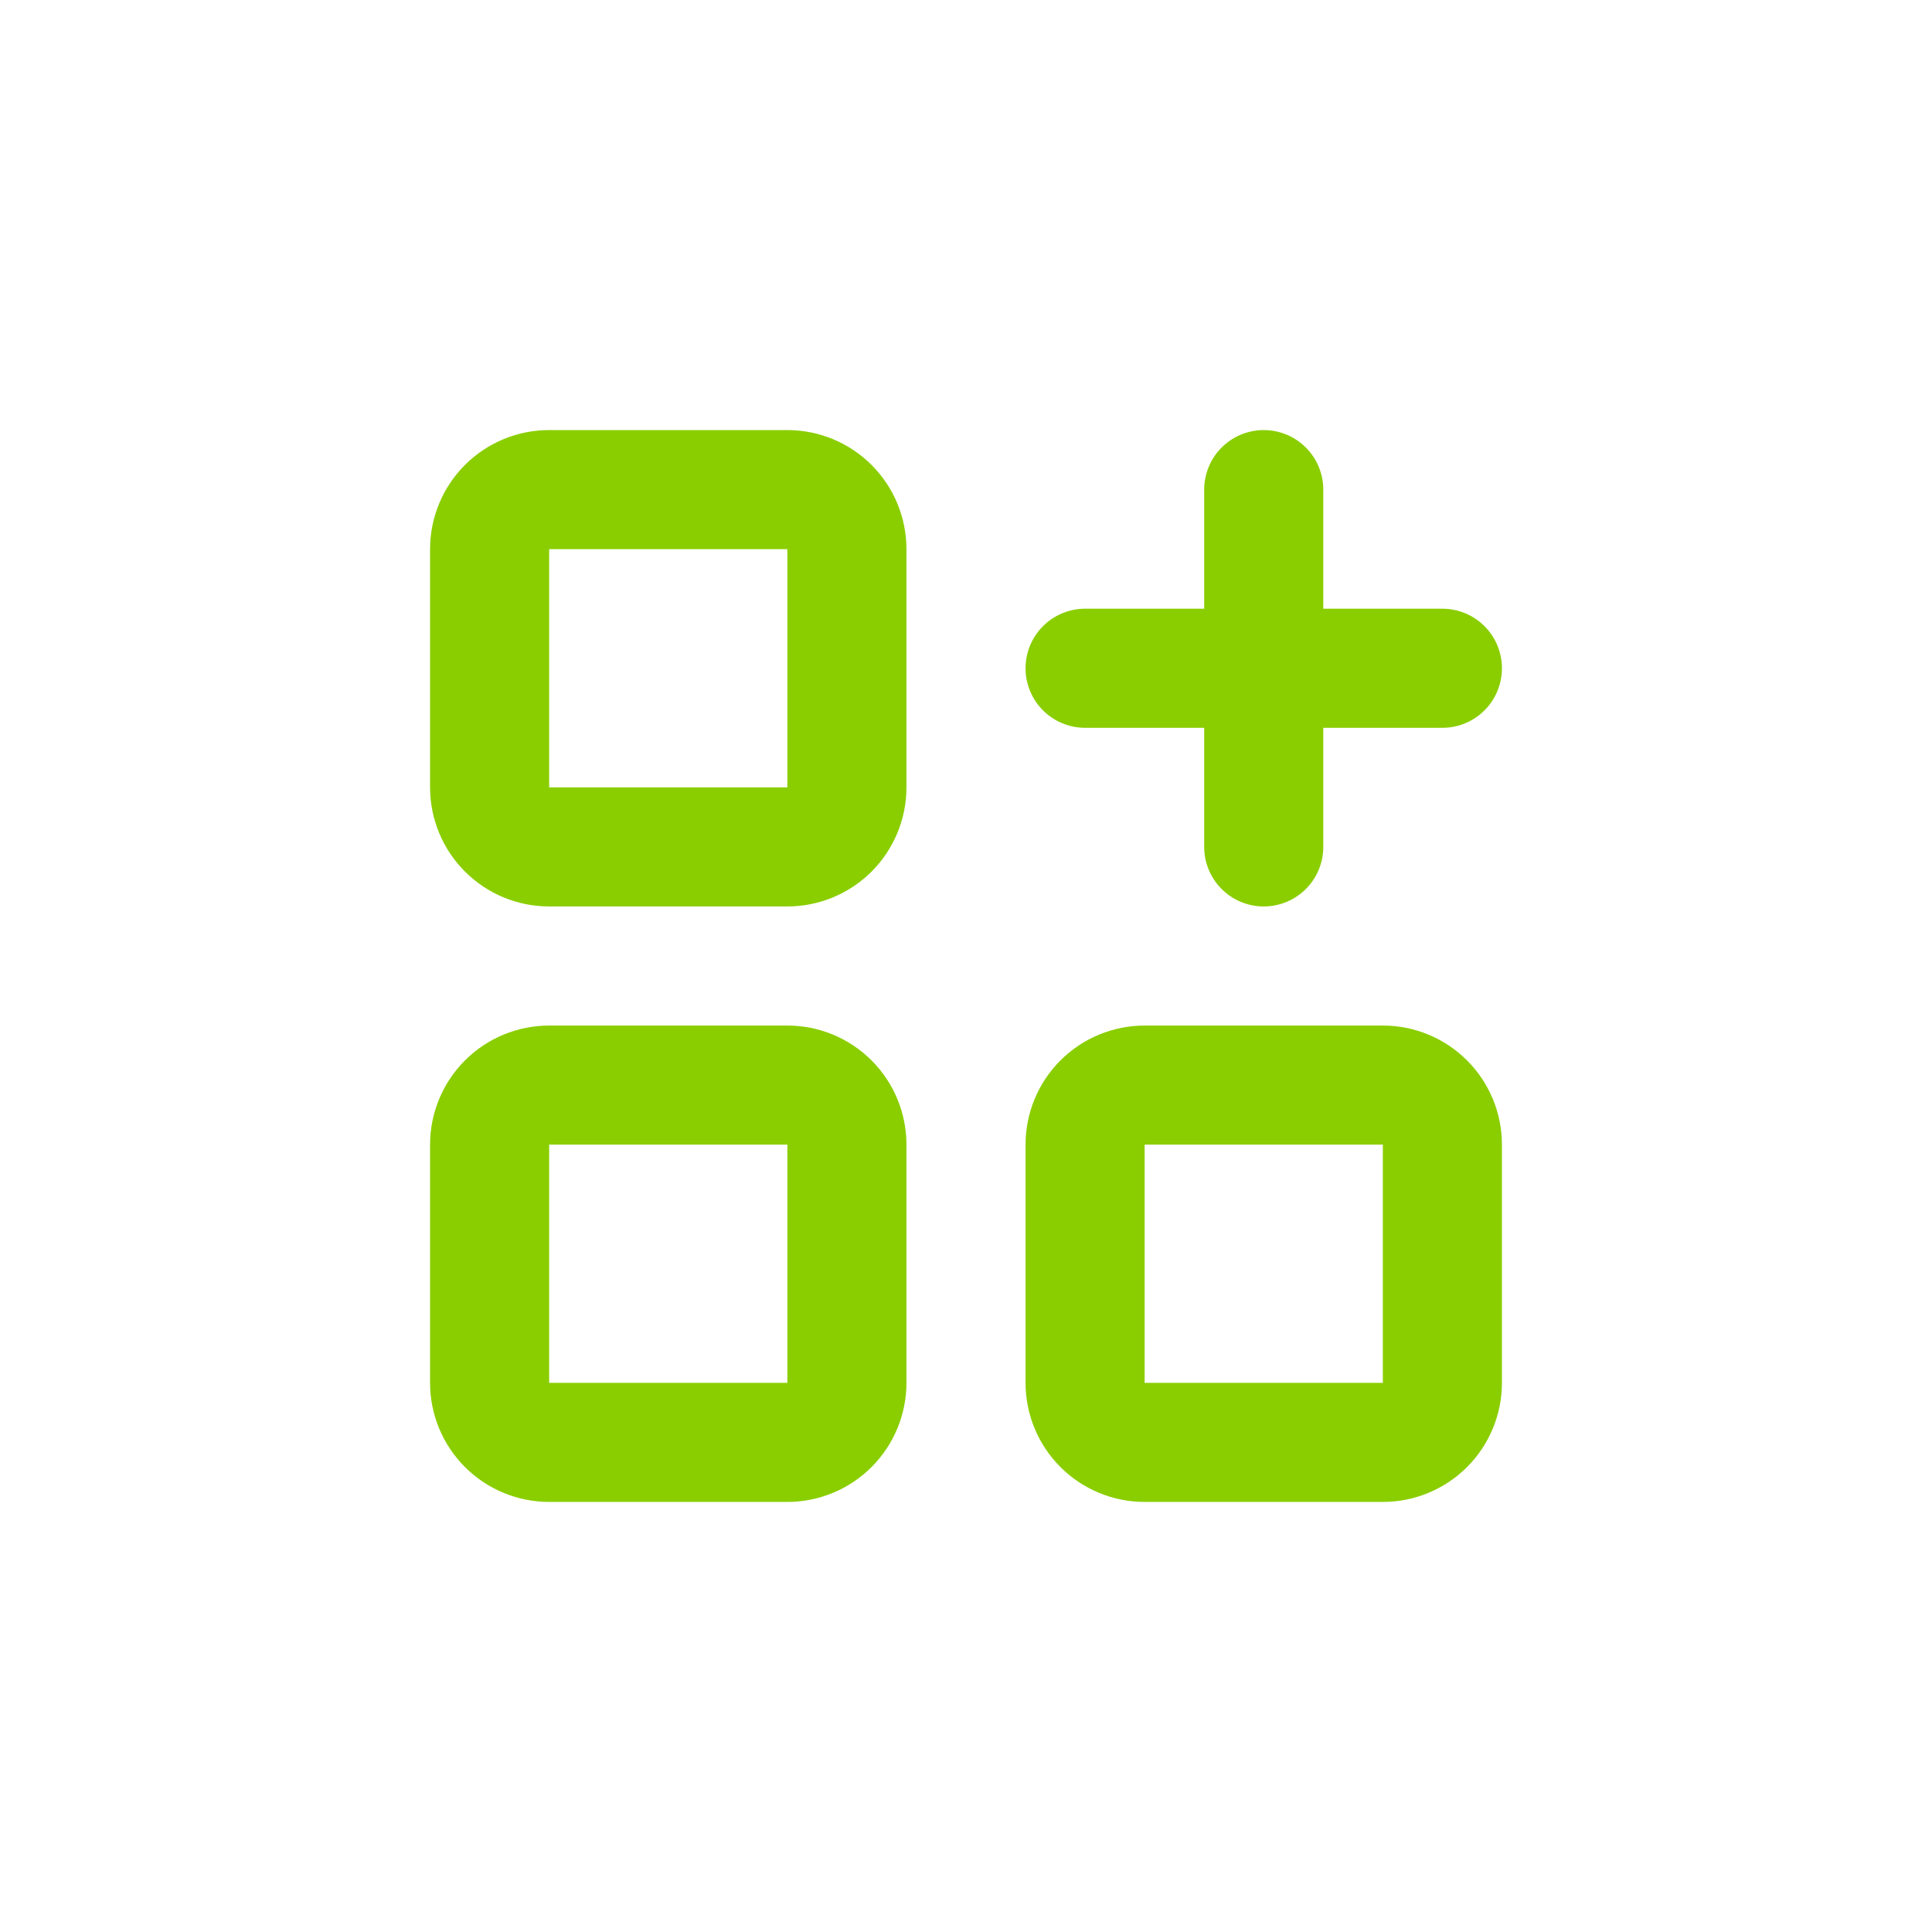 <svg width="146" height="146" viewBox="0 0 146 146" fill="none" xmlns="http://www.w3.org/2000/svg">
<path d="M82 50.5H109M95.5 37V64M37 41.5C37 40.306 37.474 39.162 38.318 38.318C39.162 37.474 40.306 37 41.5 37H59.5C60.694 37 61.838 37.474 62.682 38.318C63.526 39.162 64 40.306 64 41.5V59.5C64 60.694 63.526 61.838 62.682 62.682C61.838 63.526 60.694 64 59.5 64H41.5C40.306 64 39.162 63.526 38.318 62.682C37.474 61.838 37 60.694 37 59.5V41.5ZM37 86.5C37 85.306 37.474 84.162 38.318 83.318C39.162 82.474 40.306 82 41.5 82H59.5C60.694 82 61.838 82.474 62.682 83.318C63.526 84.162 64 85.306 64 86.5V104.5C64 105.693 63.526 106.838 62.682 107.682C61.838 108.526 60.694 109 59.5 109H41.5C40.306 109 39.162 108.526 38.318 107.682C37.474 106.838 37 105.693 37 104.5V86.5ZM82 86.5C82 85.306 82.474 84.162 83.318 83.318C84.162 82.474 85.306 82 86.5 82H104.5C105.693 82 106.838 82.474 107.682 83.318C108.526 84.162 109 85.306 109 86.5V104.5C109 105.693 108.526 106.838 107.682 107.682C106.838 108.526 105.693 109 104.5 109H86.5C85.306 109 84.162 108.526 83.318 107.682C82.474 106.838 82 105.693 82 104.5V86.5Z" stroke="#8ACE00" stroke-width="9" stroke-linecap="round" stroke-linejoin="round"/>
</svg>
